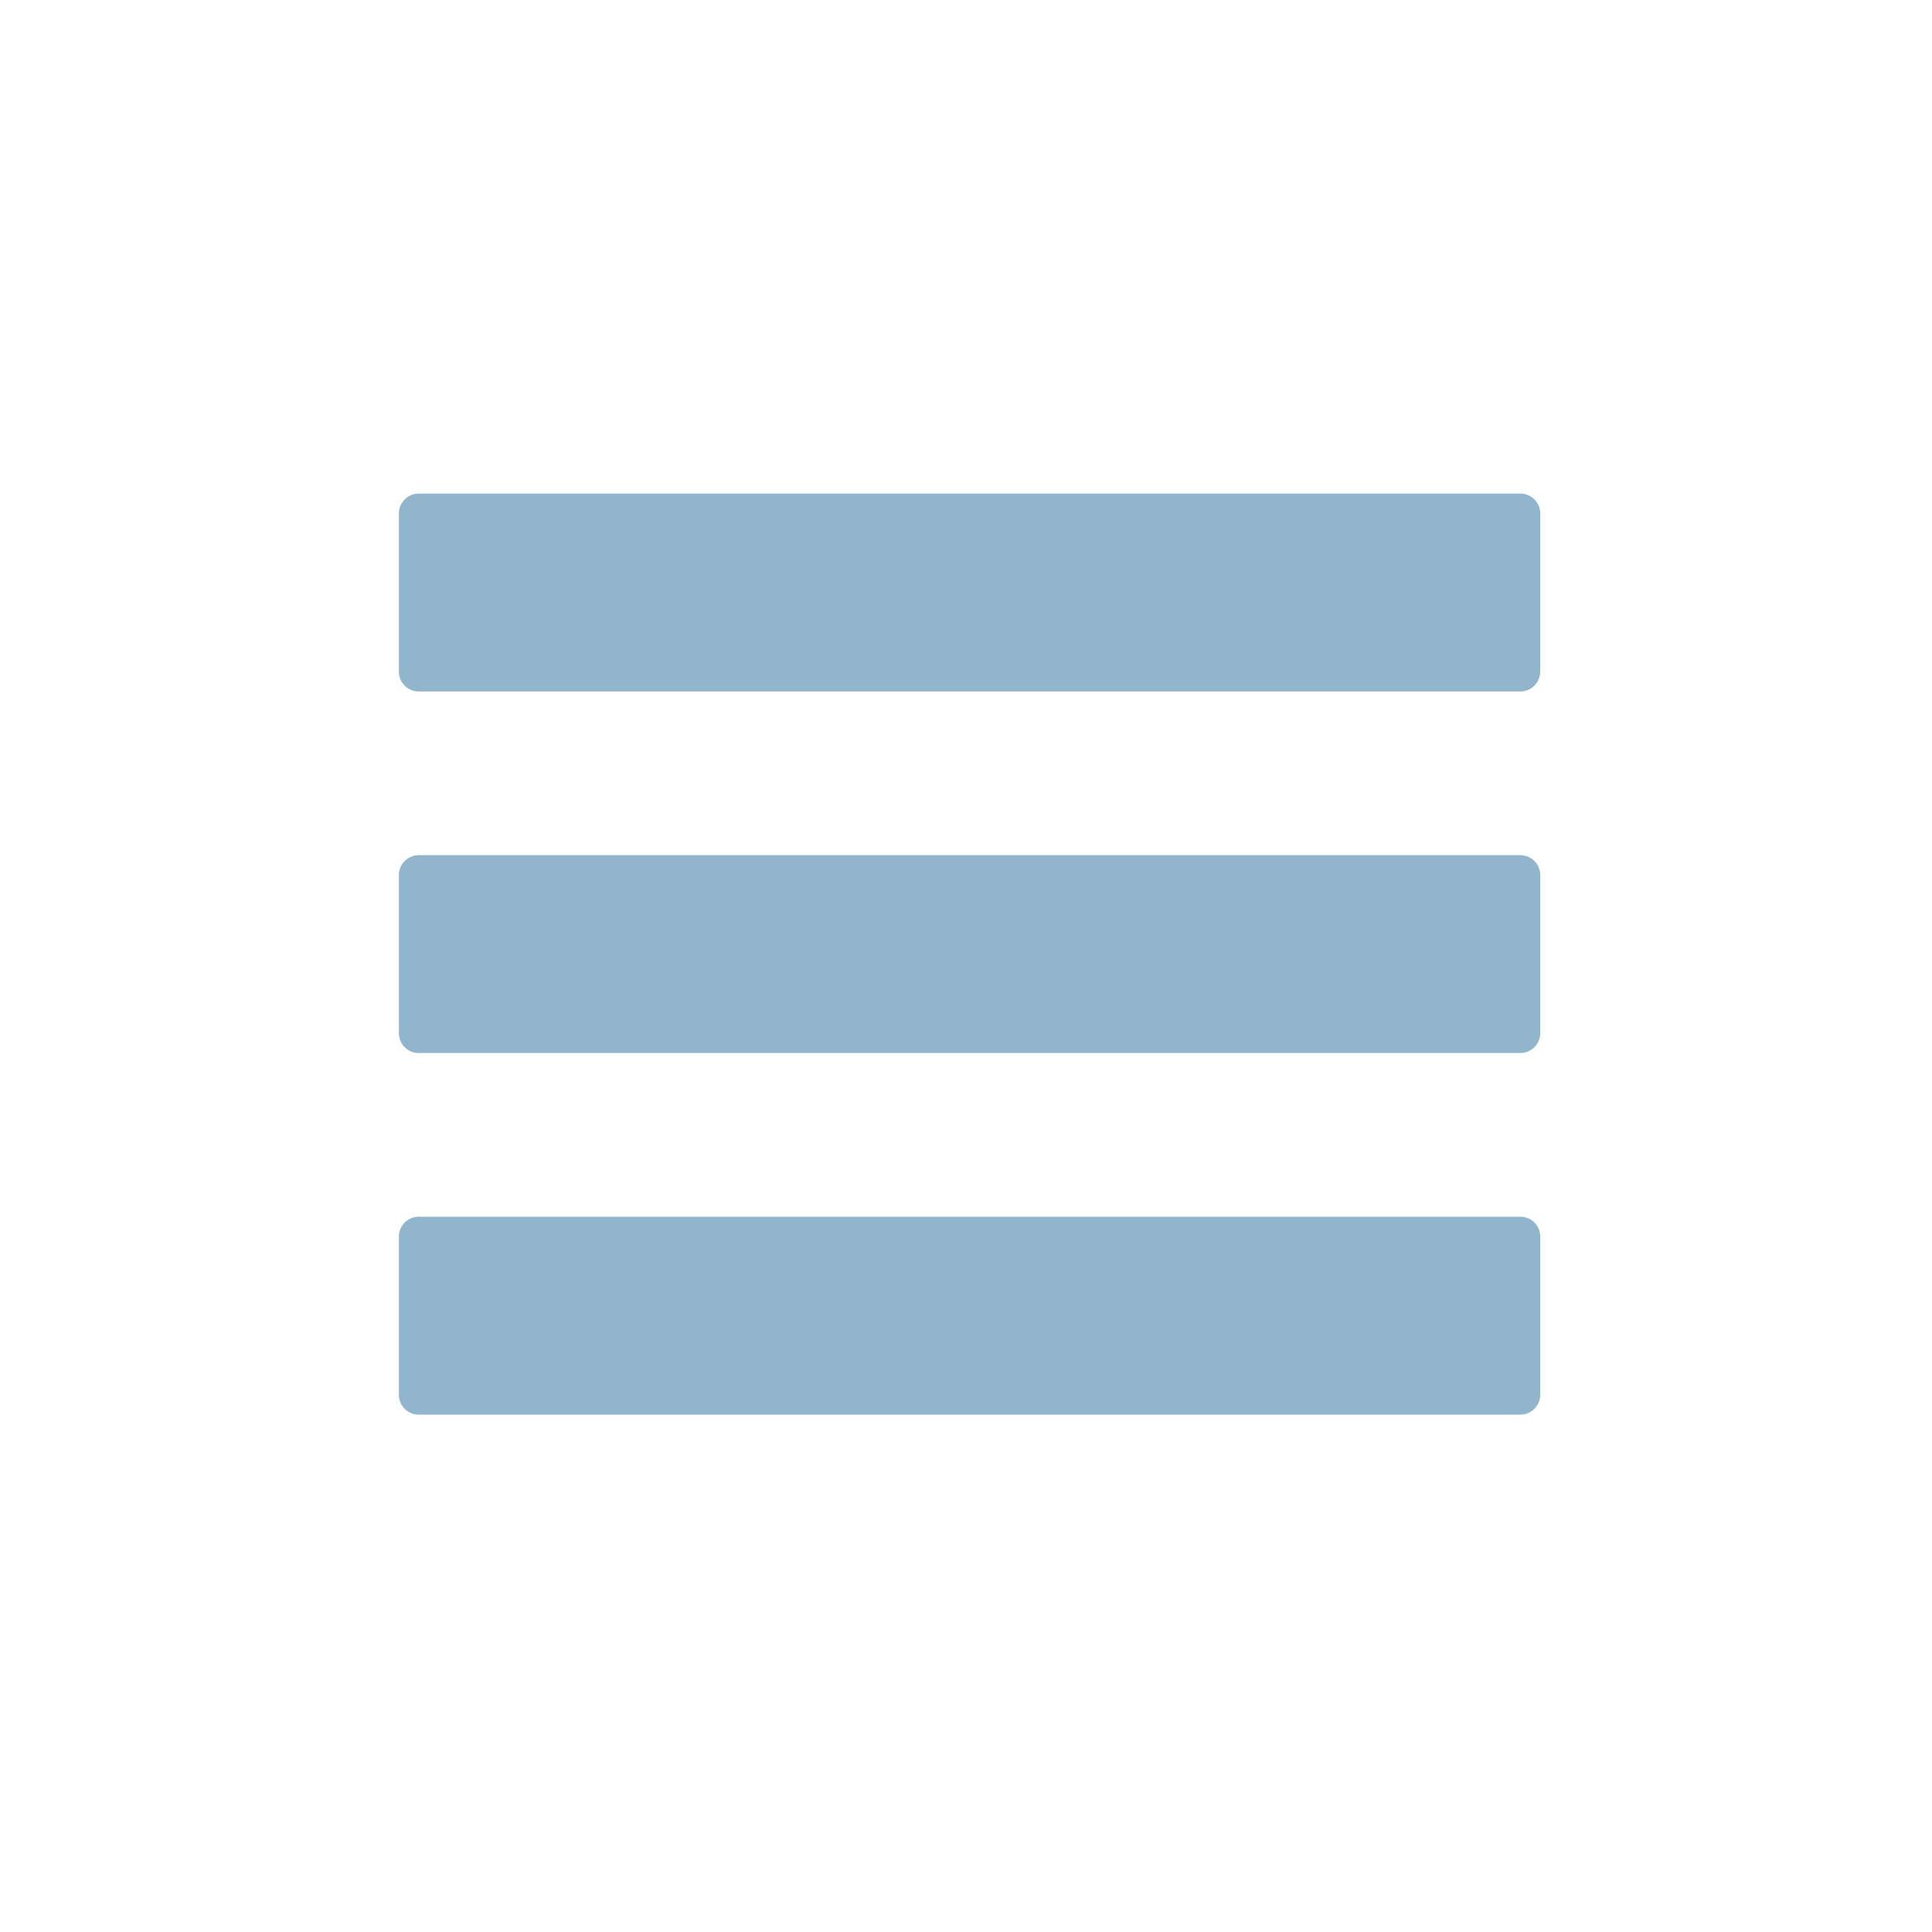 <?xml version="1.0" encoding="utf-8"?>
<!-- Generator: Adobe Illustrator 16.0.0, SVG Export Plug-In . SVG Version: 6.00 Build 0)  -->
<!DOCTYPE svg PUBLIC "-//W3C//DTD SVG 1.1//EN" "http://www.w3.org/Graphics/SVG/1.1/DTD/svg11.dtd">
<svg version="1.1" id="Ebene_1" xmlns="http://www.w3.org/2000/svg" xmlns:xlink="http://www.w3.org/1999/xlink" x="0px" y="0px"
	 width="45px" height="45px" viewBox="0 0 45 45" enable-background="new 0 0 45 45" xml:space="preserve">
<path fill="#92B5CE" d="M35.412,16.107H9.752c-0.254,0-0.461-0.207-0.461-0.461v-3.688c0-0.255,0.207-0.461,0.461-0.461h25.662
	c0.254,0,0.461,0.206,0.461,0.461v3.688C35.873,15.9,35.666,16.107,35.412,16.107z"/>
<path fill="#92B5CE" d="M35.412,24.527H9.752c-0.254,0-0.461-0.205-0.461-0.461V20.38c0-0.254,0.207-0.461,0.461-0.461h25.662
	c0.254,0,0.461,0.207,0.461,0.461v3.688C35.873,24.322,35.666,24.527,35.412,24.527z"/>
<path fill="#92B5CE" d="M35.412,32.95H9.752c-0.254,0-0.461-0.207-0.461-0.462V28.8c0-0.255,0.207-0.46,0.461-0.46h25.662
	c0.254,0,0.461,0.205,0.461,0.46v3.688C35.873,32.745,35.666,32.95,35.412,32.95z"/>
</svg>
